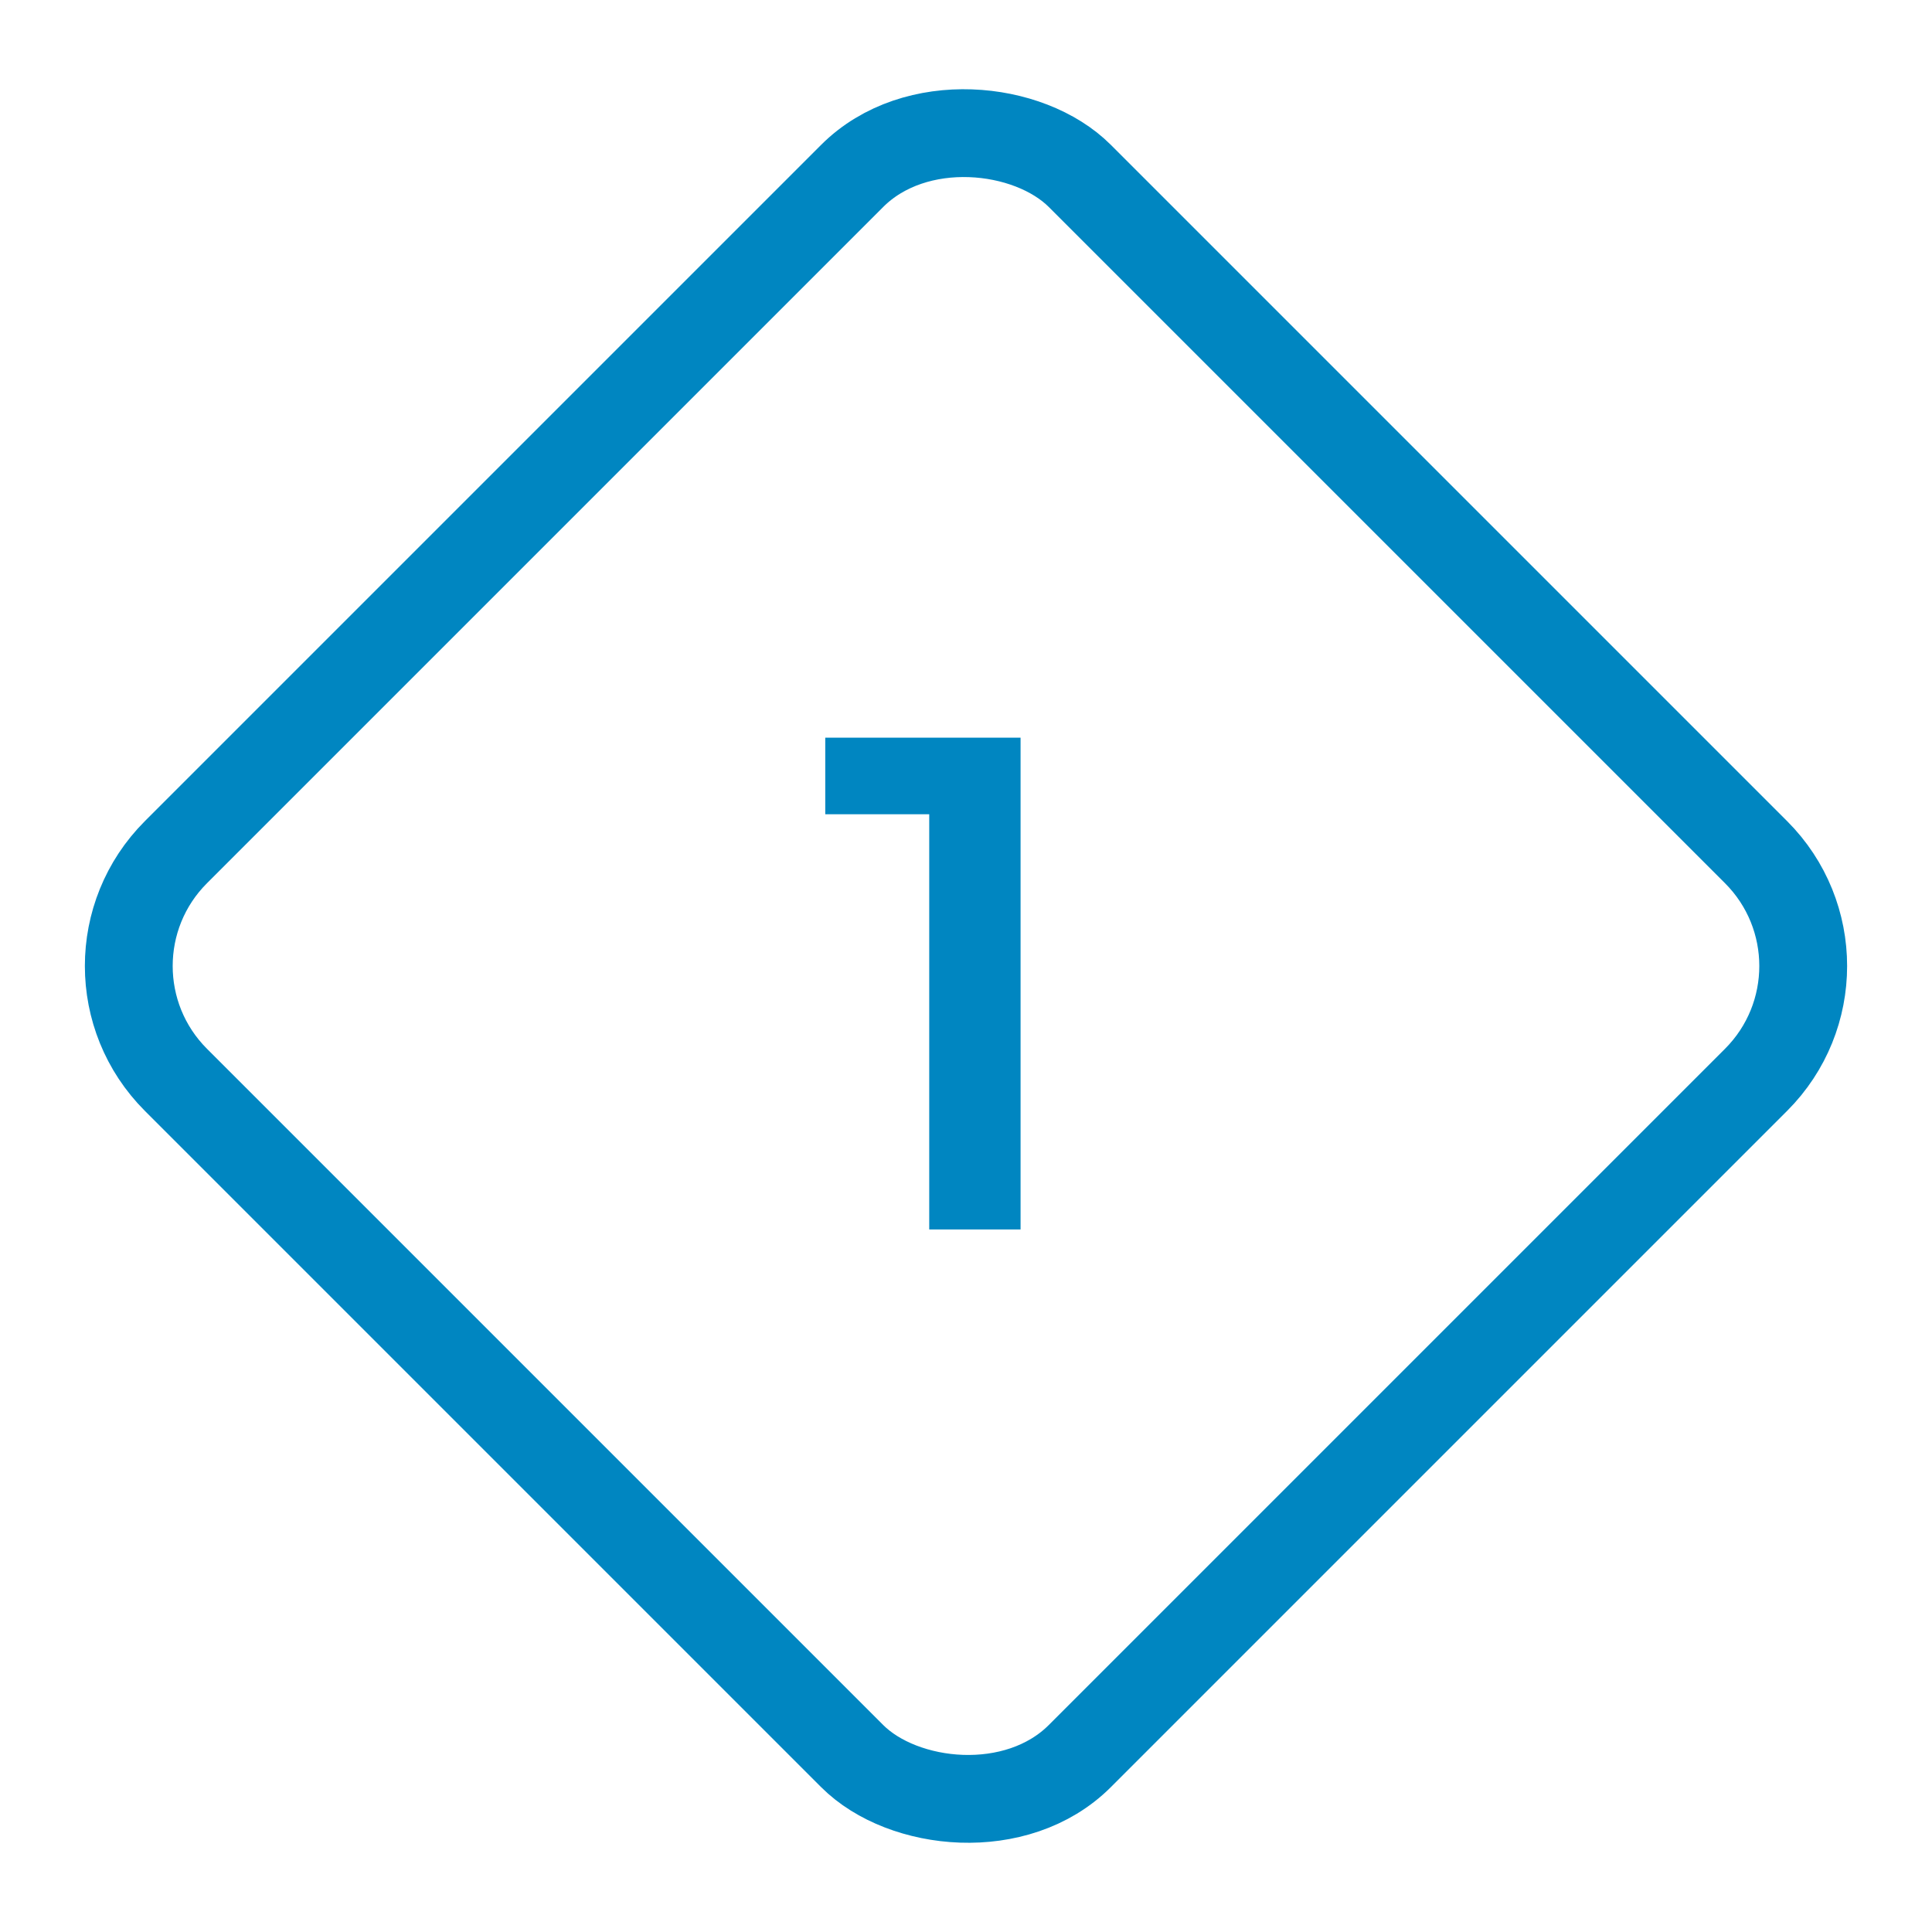 <svg width="66" height="66" viewBox="0 0 66 66" fill="none" xmlns="http://www.w3.org/2000/svg">
<rect x="2.121" y="33" width="43.669" height="43.669" rx="5.5" transform="rotate(-45 2.121 33)" stroke="#0086C1" stroke-width="3"/>
<path d="M34.864 25.2V42H31.744V27.816H28.192V25.2H34.864Z" fill="#0086C1"/>
</svg>
